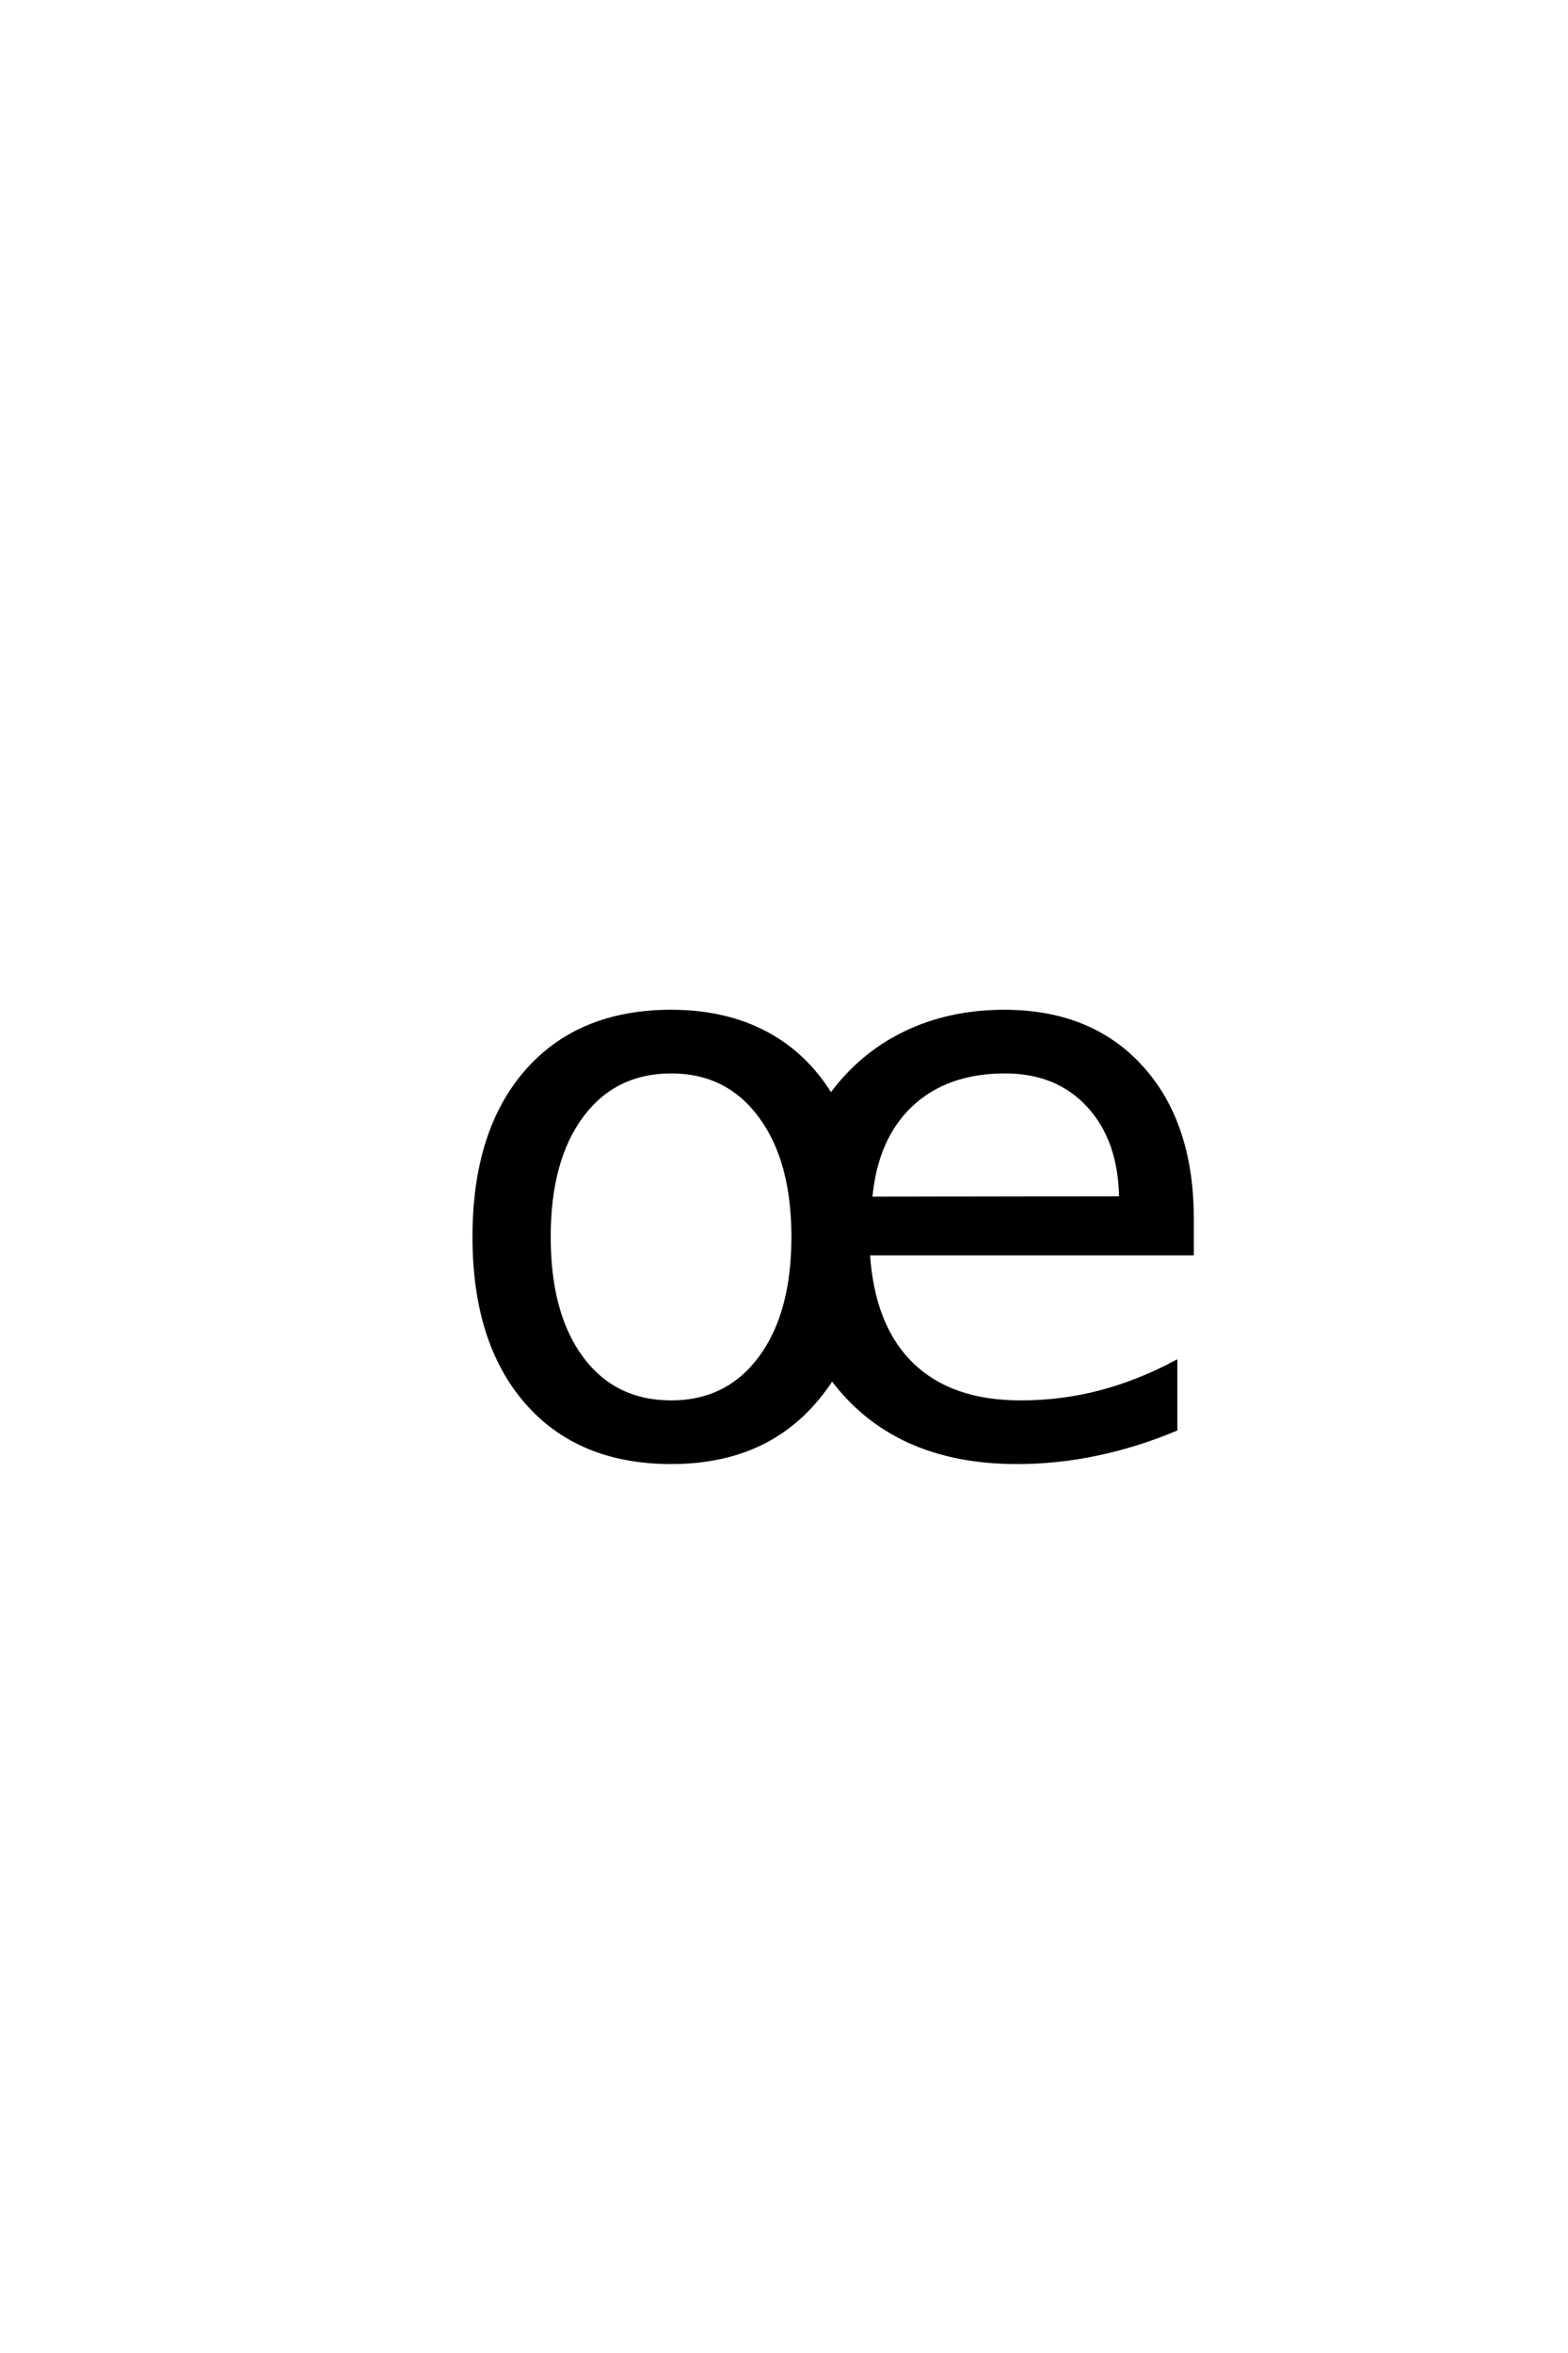 <?xml version='1.0' encoding='UTF-8'?>
<!DOCTYPE svg PUBLIC "-//W3C//DTD SVG 1.0//EN"
"http://www.w3.org/TR/2001/REC-SVG-20010904/DTD/svg10.dtd">

<svg xmlns='http://www.w3.org/2000/svg' version='1.0' width='40.0' height='60.0'>

 <g transform='scale(0.1 -0.1) translate(110.0 -370.0)'>
  <path d='M175.984 64.453
Q175.781 79.297 167.766 88.031
Q159.766 96.781 146.391 96.781
Q131.453 96.781 122.406 88.281
Q113.375 79.781 112.016 64.359
L175.984 64.453
L175.984 64.453
M194.047 59.188
L194.047 50.391
L111.422 50.391
Q112.594 31.844 122.547 22.125
Q132.516 12.406 150.391 12.406
Q160.75 12.406 170.516 14.938
Q180.281 17.484 189.844 22.562
L189.844 5.562
Q180.078 1.469 169.922 -0.672
Q159.766 -2.828 149.422 -2.828
Q133.797 -2.828 121.969 2.531
Q110.156 7.906 102.25 18.562
Q95.312 7.812 85.109 2.484
Q74.906 -2.828 61.234 -2.828
Q37.703 -2.828 24.359 12.453
Q11.031 27.734 11.031 54.594
Q11.031 81.547 24.359 96.781
Q37.703 112.016 61.234 112.016
Q74.906 112.016 85.203 106.594
Q95.516 101.172 101.953 90.625
Q109.578 101.078 120.906 106.547
Q132.234 112.016 146.188 112.016
Q168.266 112.016 181.156 97.797
Q194.047 83.594 194.047 59.188
Q194.047 83.594 194.047 59.188
M61.234 96.781
Q46.781 96.781 38.375 85.5
Q29.984 74.219 29.984 54.594
Q29.984 34.969 38.328 23.688
Q46.688 12.406 61.234 12.406
Q75.594 12.406 83.984 23.734
Q92.391 35.062 92.391 54.594
Q92.391 74.031 83.984 85.406
Q75.594 96.781 61.234 96.781
' style='fill: #000000; stroke: #000000'/>
 </g>
</svg>
